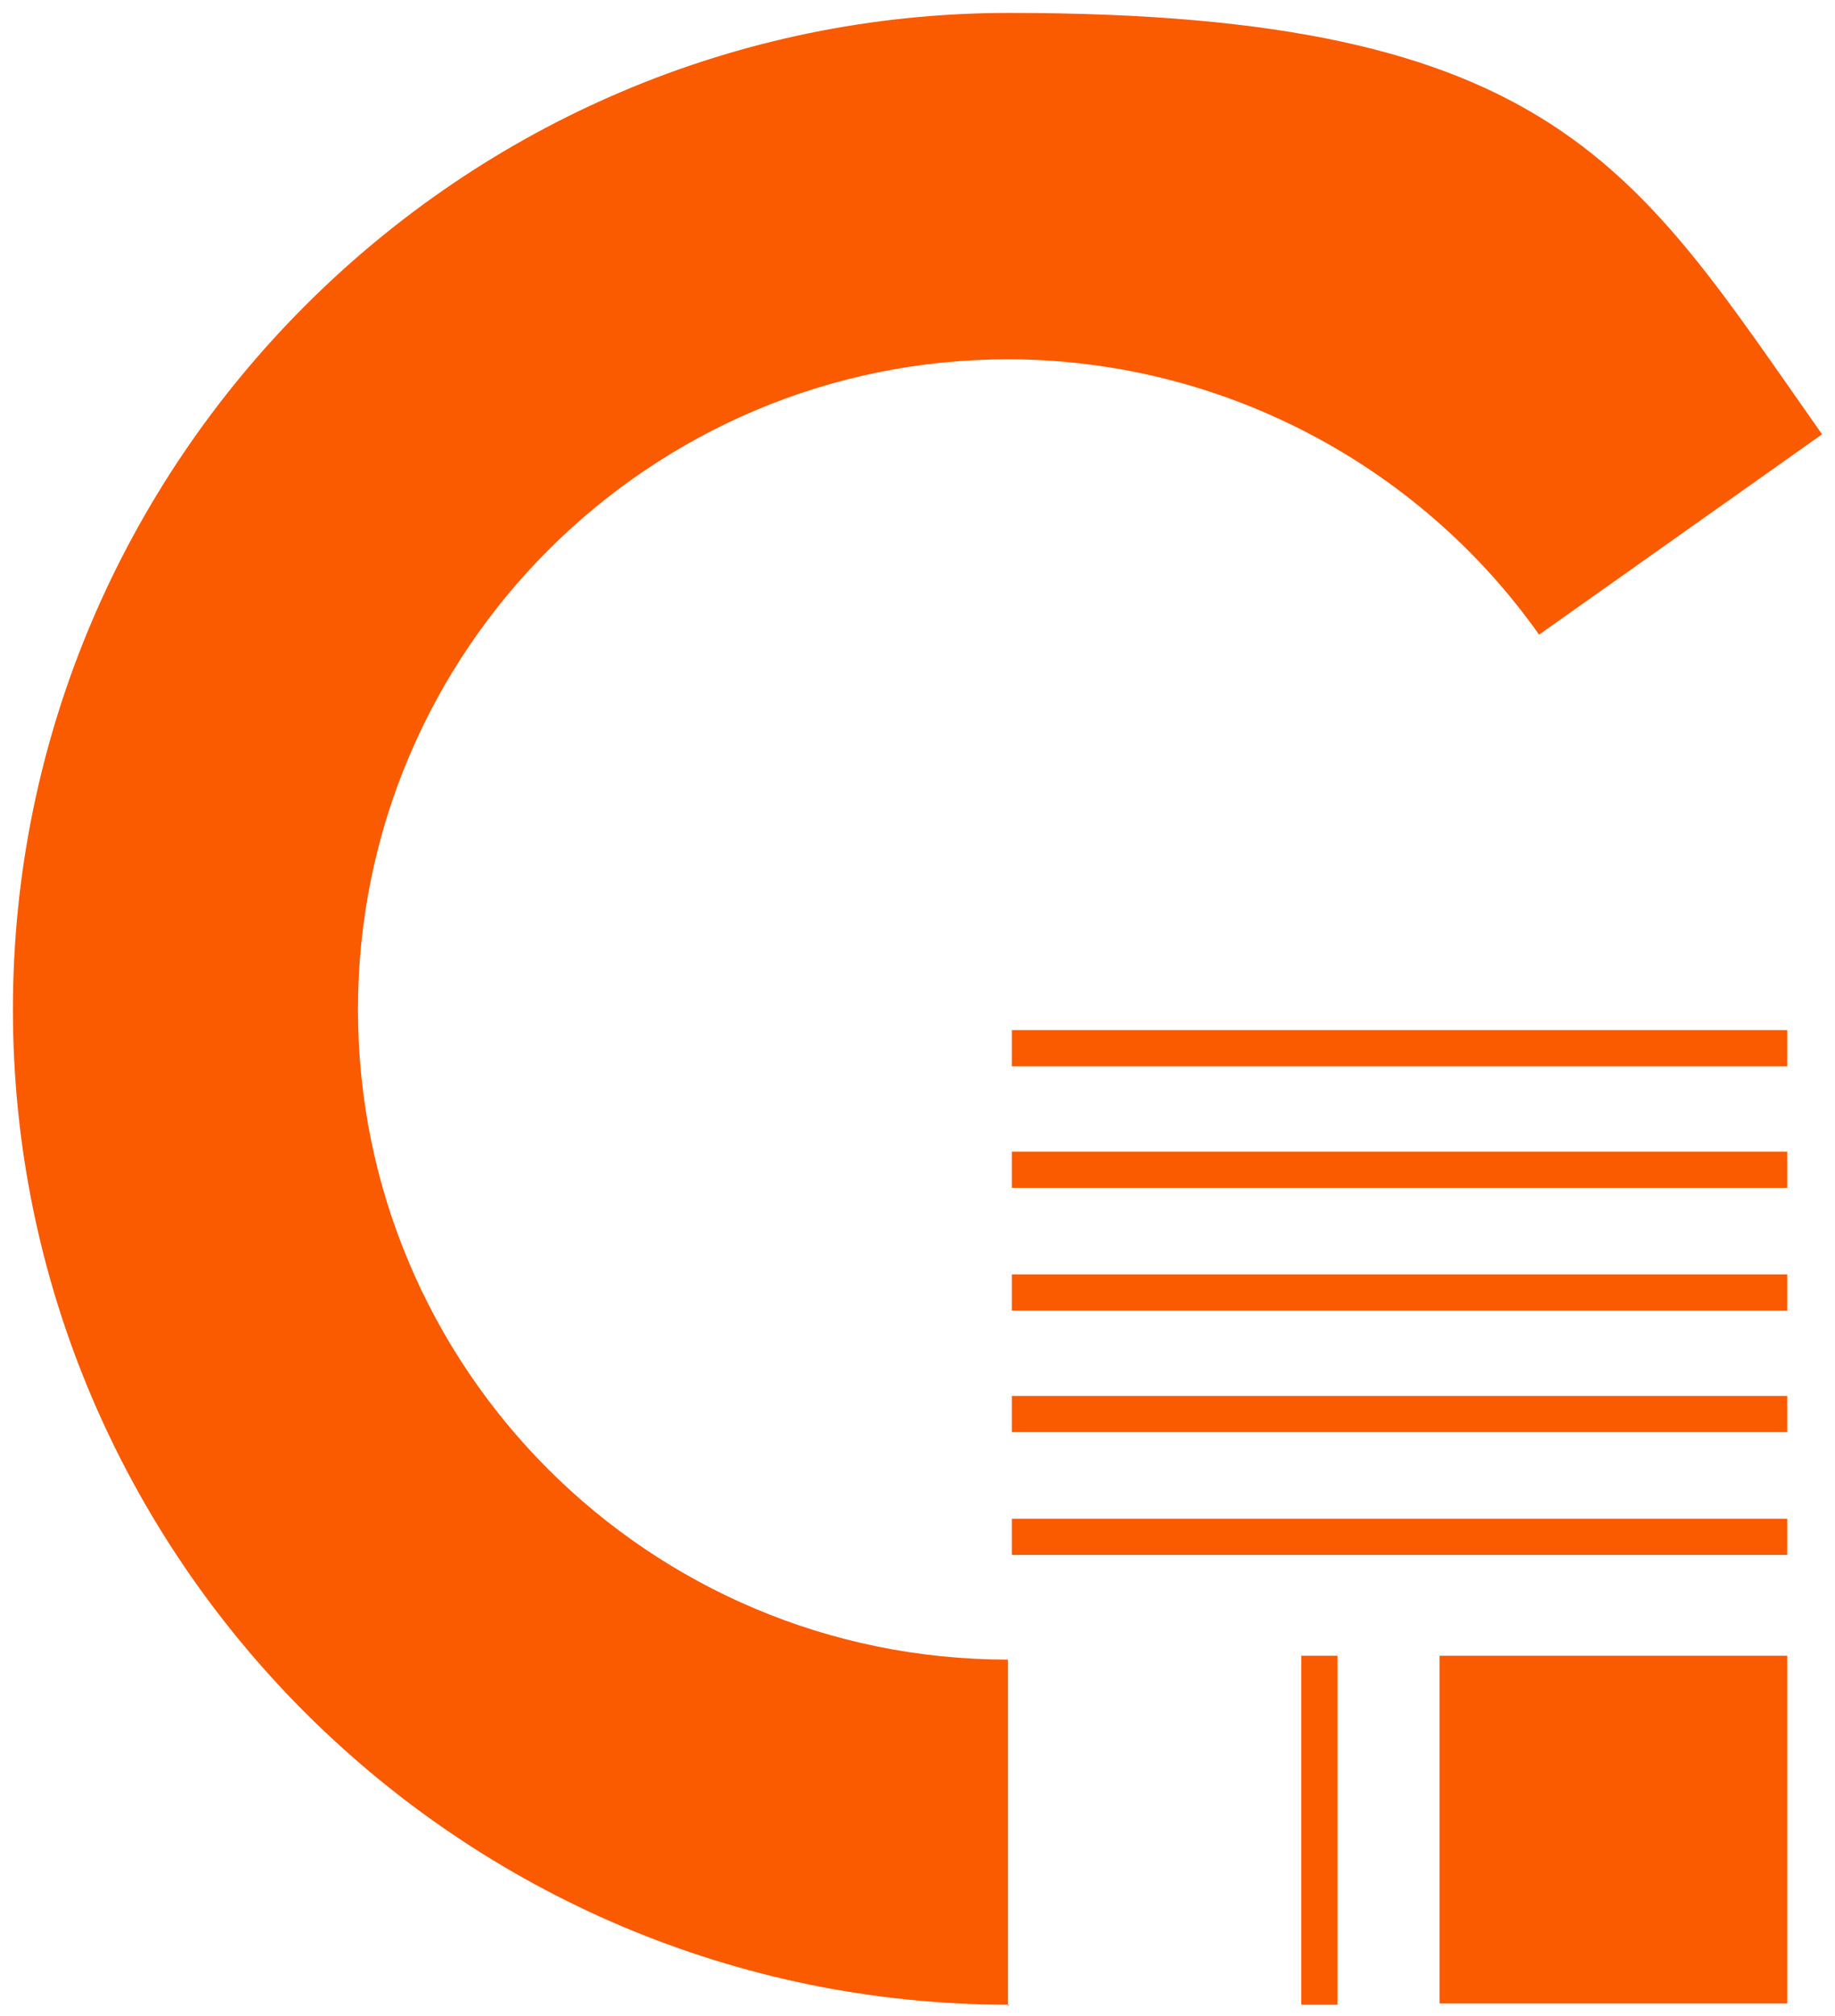 <?xml version="1.0" encoding="UTF-8"?>
<svg id="Ebene_1" xmlns="http://www.w3.org/2000/svg" width="142" height="156" version="1.1" viewBox="0 0 142 156">
  <!-- Generator: Adobe Illustrator 29.5.1, SVG Export Plug-In . SVG Version: 2.1.0 Build 141)  -->
  <defs>
    <style>
      .st0 {
        fill: #fa5a00;
      }
    </style>
  </defs>
  <path class="st0" d="M78.1,155.1C35.6,155.1,1,120.5,1,78.1S35.6,1,78.1,1s48.5,12.2,62.9,32.6l-21.9,15.5c-9.4-13.3-24.8-21.3-41.1-21.3-27.7,0-50.3,22.5-50.3,50.3s22.5,50.3,50.3,50.3v26.8Z"/>
  <rect class="st0" x="111.4" y="128.1" width="26.9" height="26.9"/>
  <rect class="st0" x="100.7" y="128.1" width="2.8" height="27"/>
  <rect class="st0" x="78.3" y="117.5" width="60" height="2.8"/>
  <rect class="st0" x="78.3" y="108" width="60" height="2.8"/>
  <rect class="st0" x="78.3" y="98.6" width="60" height="2.8"/>
  <rect class="st0" x="78.3" y="89.1" width="60" height="2.8"/>
  <rect class="st0" x="78.3" y="79.7" width="60" height="2.8"/>
</svg>
